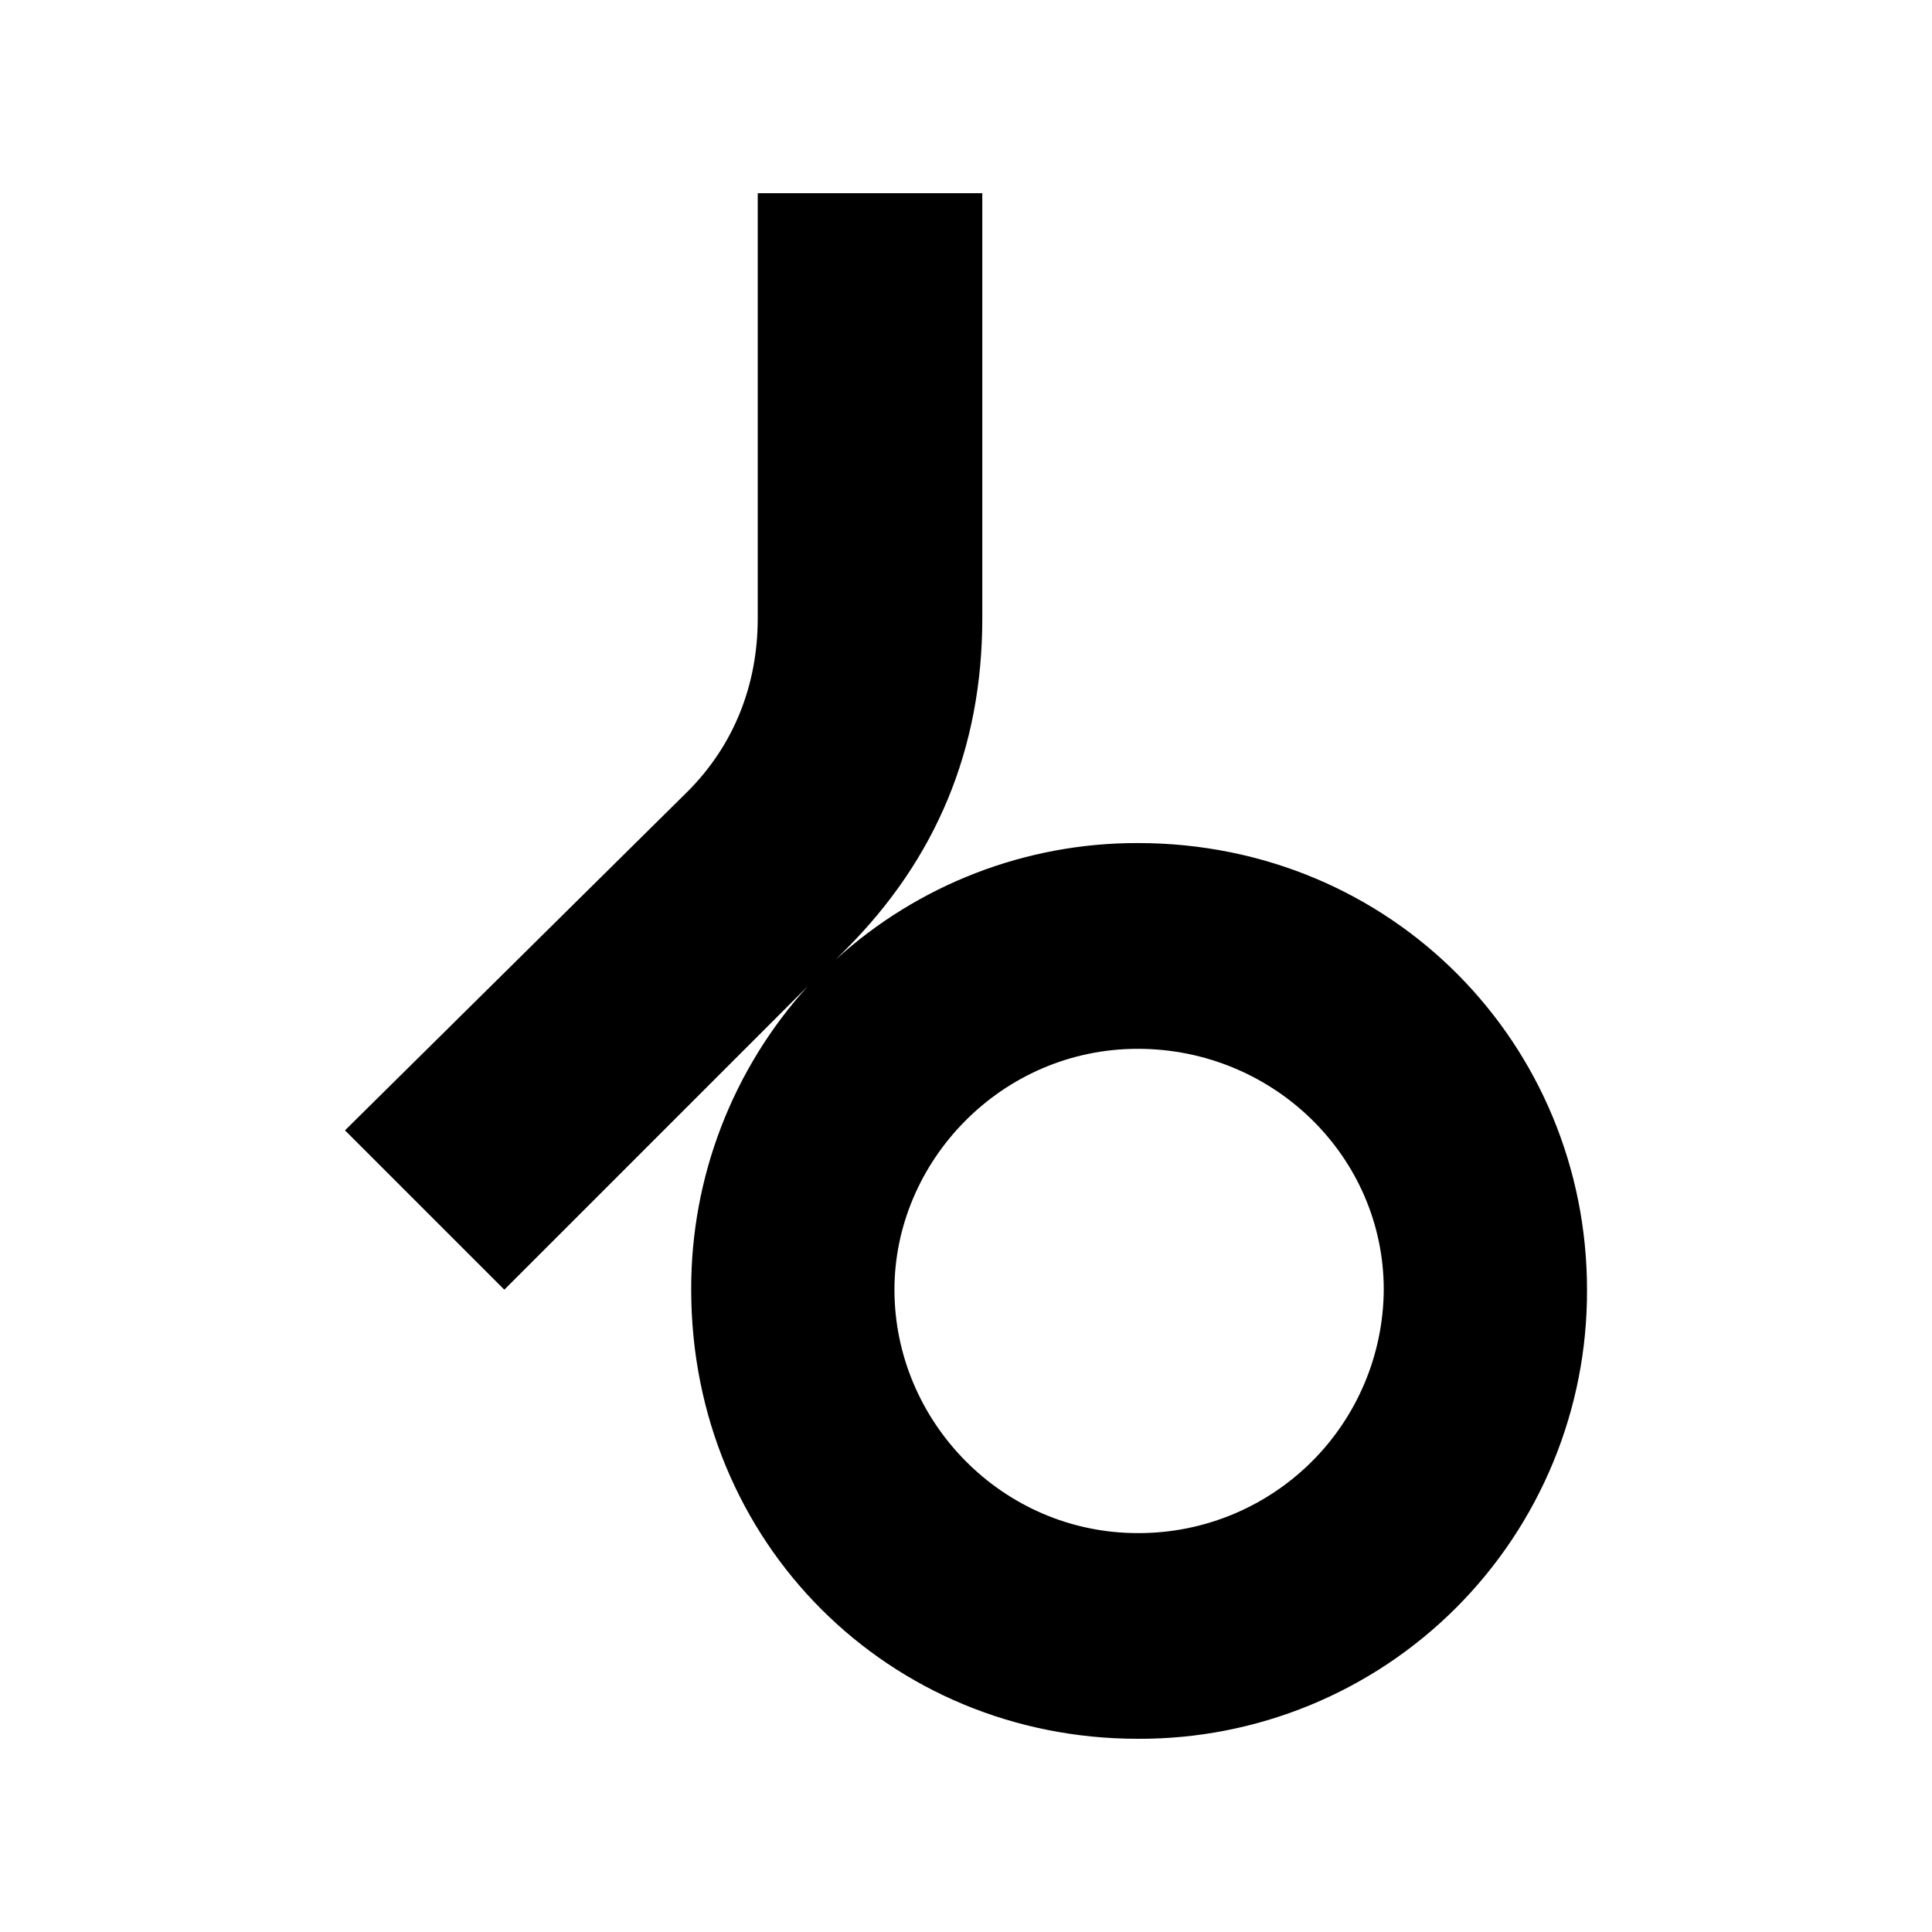 <svg width="800" height="800" viewBox="0 0 800 800" fill="none" xmlns="http://www.w3.org/2000/svg">
<path d="M471.146 719.998C368.293 719.998 286.213 638.958 286.213 534.025C286.065 487.561 303.3 442.721 334.533 408.319L208.826 534.025L142.853 468.052L284.693 327.786C303.893 308.586 313.759 283.626 313.759 256.106V80H406.746V256.106C406.746 310.133 387.546 355.839 350.133 393.252L345.973 397.412C380.191 366.226 424.848 348.987 471.146 349.092C576.612 349.092 657.145 432.719 657.145 534.025C657.254 558.48 652.518 582.715 643.209 605.329C633.9 627.944 620.203 648.49 602.909 665.781C585.616 683.073 565.067 696.767 542.452 706.072C519.836 715.378 495.601 720.111 471.146 719.998ZM471.146 434.292C414.532 434.292 370.373 481.039 370.373 534.025C370.373 588.558 415.039 634.825 471.172 634.825C498.03 634.924 523.831 624.369 542.917 605.472C562.003 586.576 572.816 560.882 572.985 534.025C572.985 478.959 527.252 434.292 471.146 434.292Z" fill="black"/>
</svg>
